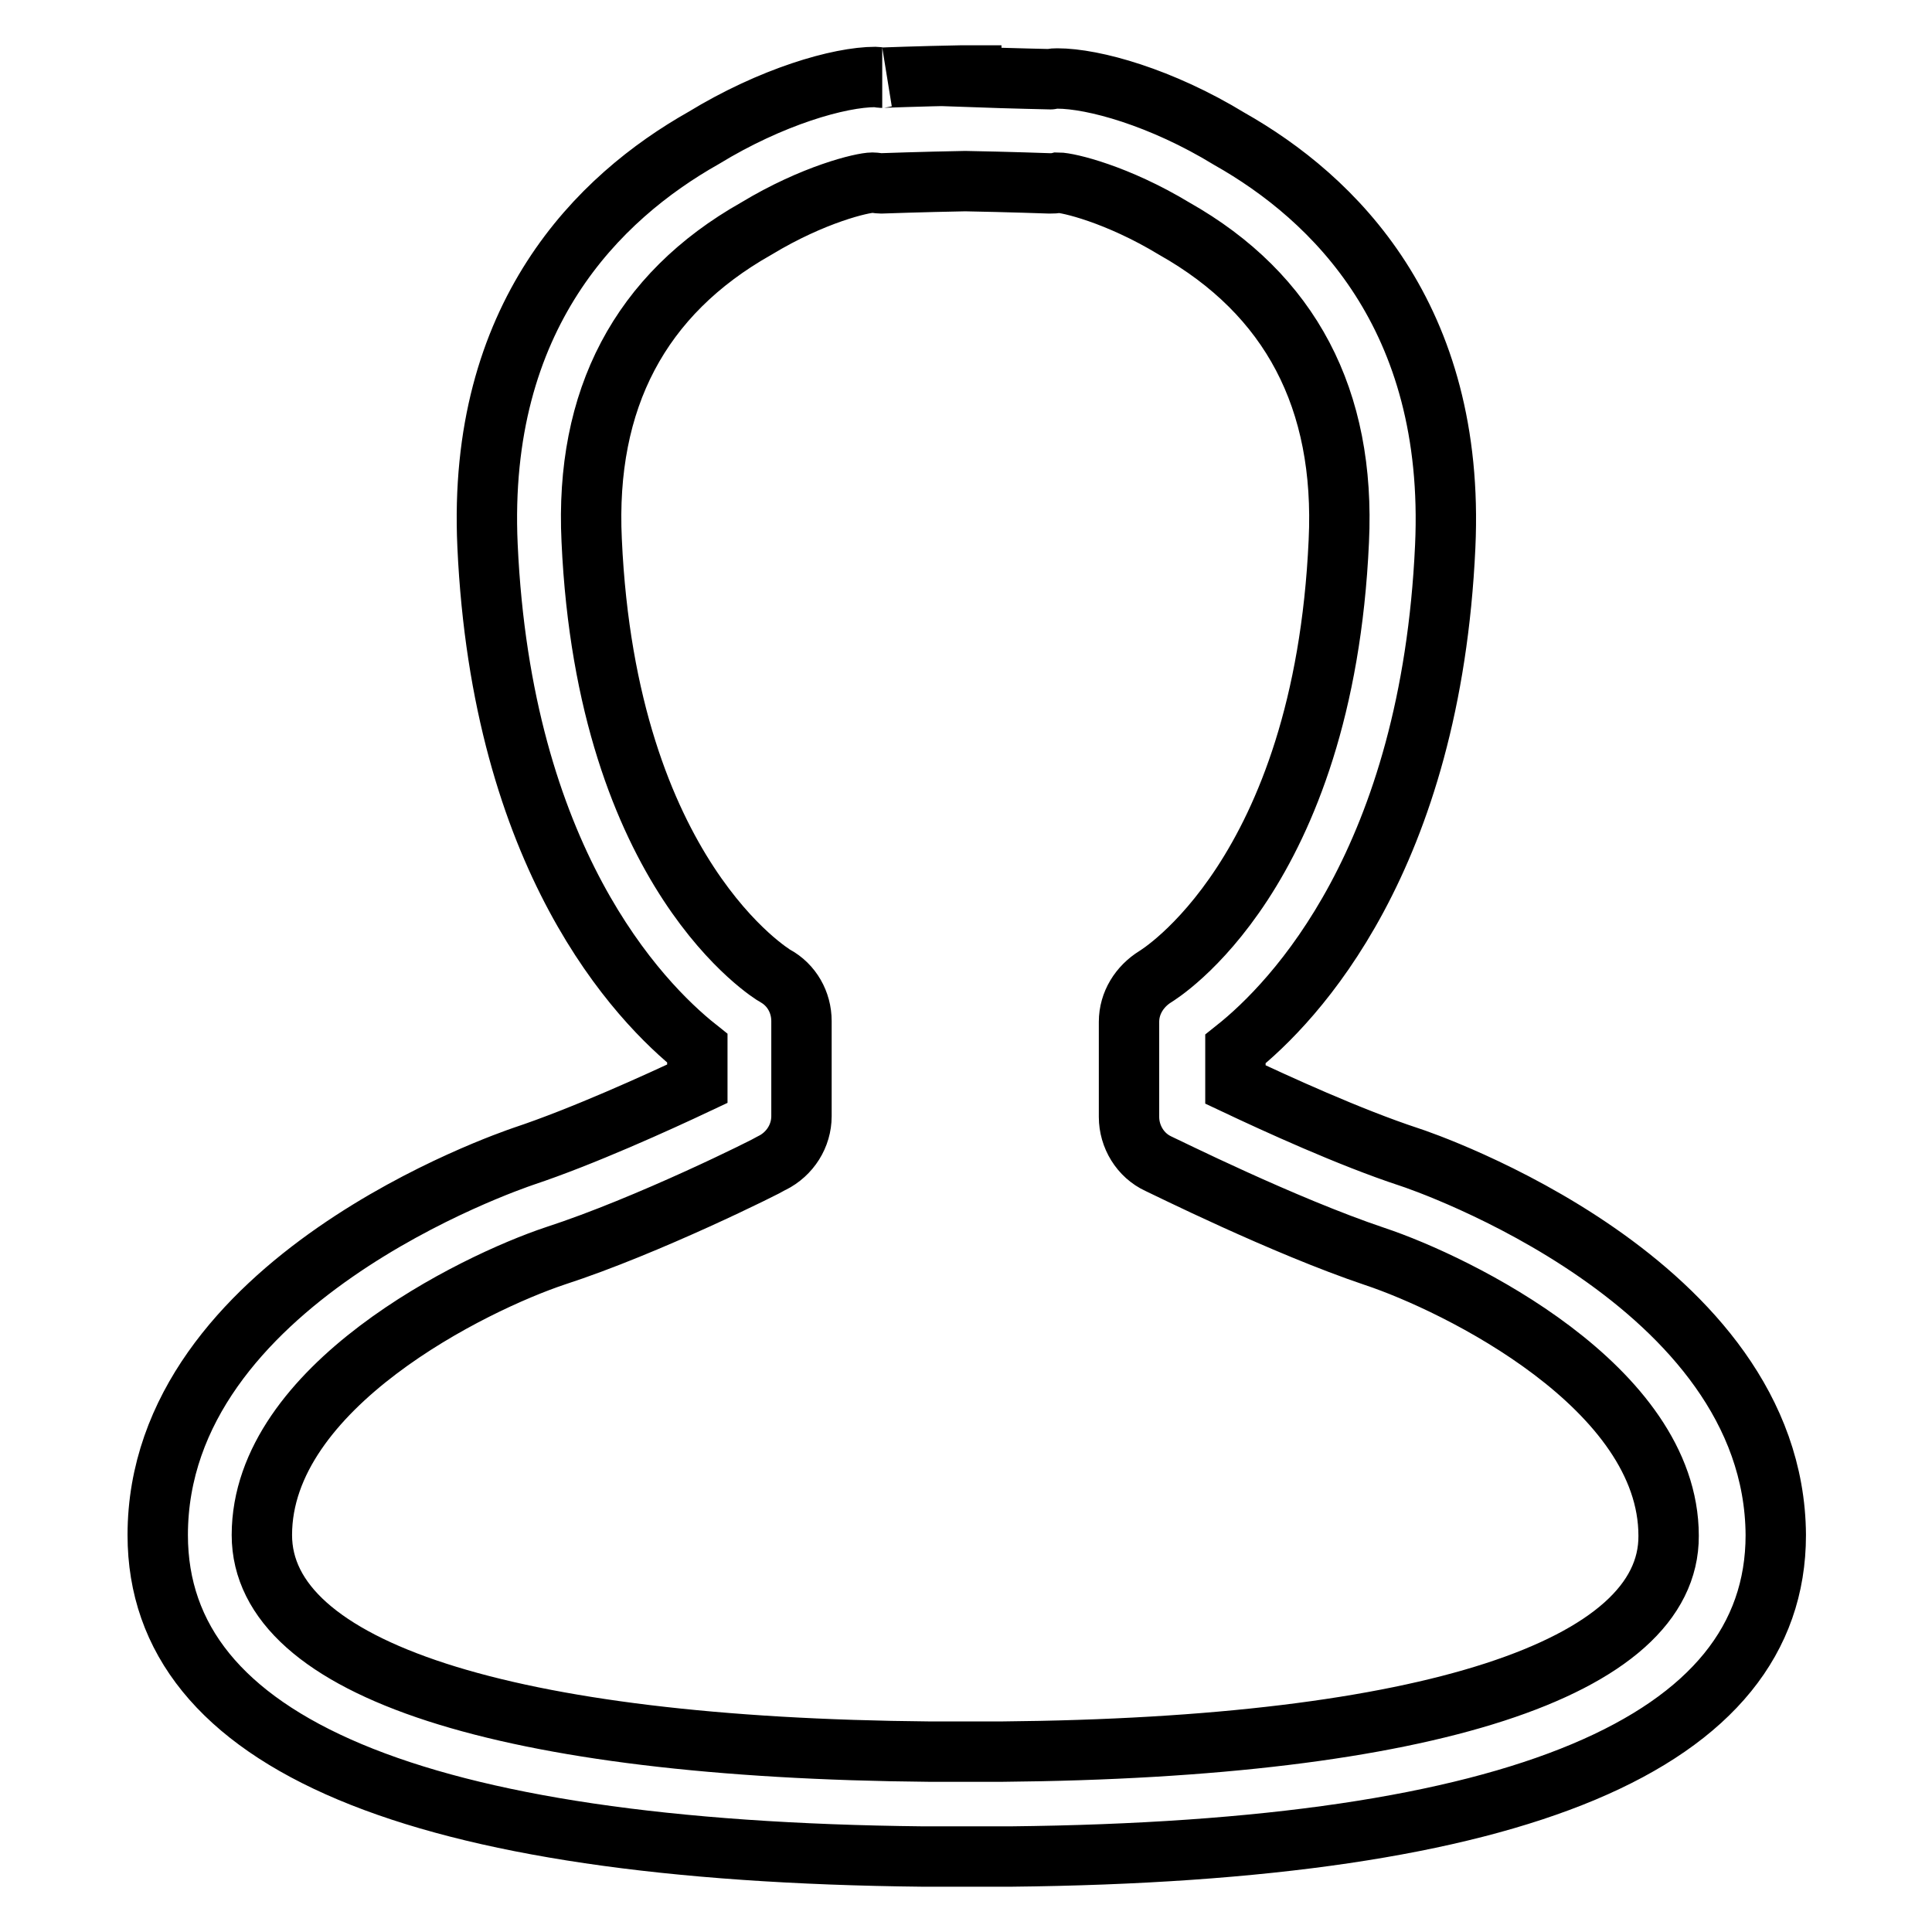 <?xml version="1.0" encoding="utf-8"?>
<!-- Svg Vector Icons : http://www.onlinewebfonts.com/icon -->
<!DOCTYPE svg PUBLIC "-//W3C//DTD SVG 1.1//EN" "http://www.w3.org/Graphics/SVG/1.1/DTD/svg11.dtd">
<svg version="1.1" xmlns="http://www.w3.org/2000/svg" xmlns:xlink="http://www.w3.org/1999/xlink" x="0px" y="0px" viewBox="0 0 256 256" enable-background="new 0 0 256 256" xml:space="preserve">
<g><g><path stroke-width="8" fill-opacity="0" stroke="#000000"  d="M186.7,153.3c-7.9-2.6-17.7-7.1-23-9.6v-4.7c7.8-6.2,25.9-25.1,27.8-66.6c1.4-30.5-14.8-46.2-28.6-54c-9-5.5-18-8-22.8-8c-0.3,0-0.6,0-0.9,0.1c0.3,0-5-0.1-10.5-0.3V10c-0.2,0-0.4,0-0.7,0c-0.2,0-0.4,0-0.6,0v0c-5.5,0.1-10.8,0.3-10.5,0.3c-0.3,0-0.6-0.1-0.9-0.1c-4.8,0-13.8,2.6-22.8,8.1c-13.8,7.8-30,23.5-28.6,54c1.9,41.5,20,60.4,27.8,66.6v4.7c-5.3,2.5-15.2,7-23,9.6c-2,0.7-48.5,16.5-48.5,50.2c0,27.6,34.1,41.9,101.4,42.6c0.3,0,0.6,0,0.9,0l2,0h2.2l0,0h0.7h0.7l0,0h2.2l2,0c0.3,0,0.6,0,0.9,0c67.3-0.7,101.4-15,101.4-42.6C235.1,169.8,188.6,153.9,186.7,153.3z M132.7,232.1c-0.2,0-0.5,0-0.7,0l-1.2,0H128h-2.9l-1.2,0c-0.2,0-0.5,0-0.7,0c-56.2-0.5-88.5-10.9-88.5-28.7c0-19.7,28.1-33.4,38.9-37c12.3-4,28.1-11.9,28.7-12.3c2.4-1.2,3.9-3.6,3.9-6.2v-12.6c0-2.5-1.3-4.8-3.5-6c-0.2-0.1-22.3-13.3-24.3-57.7c-0.9-18.7,6.4-32.6,21.8-41.3c7.6-4.6,14.1-6.1,15.4-6.1h0c0.4,0,0.8,0.1,1.1,0.1c0,0,5.6-0.2,11.2-0.3c5.6,0.1,11.2,0.3,11.2,0.3c0.4,0,0.7,0,1.1-0.1h0c1.3,0,7.8,1.5,15.4,6.1c15.4,8.7,22.7,22.6,21.8,41.4c-2,44.3-24,57.5-24.3,57.7c-2.1,1.3-3.5,3.5-3.5,6V148c0,2.6,1.5,5.1,3.9,6.2c0.7,0.3,16.5,8.2,28.7,12.3c10.8,3.6,38.9,17.3,38.9,37C221.2,221.1,189,231.6,132.7,232.1z"/></g></g>
</svg>